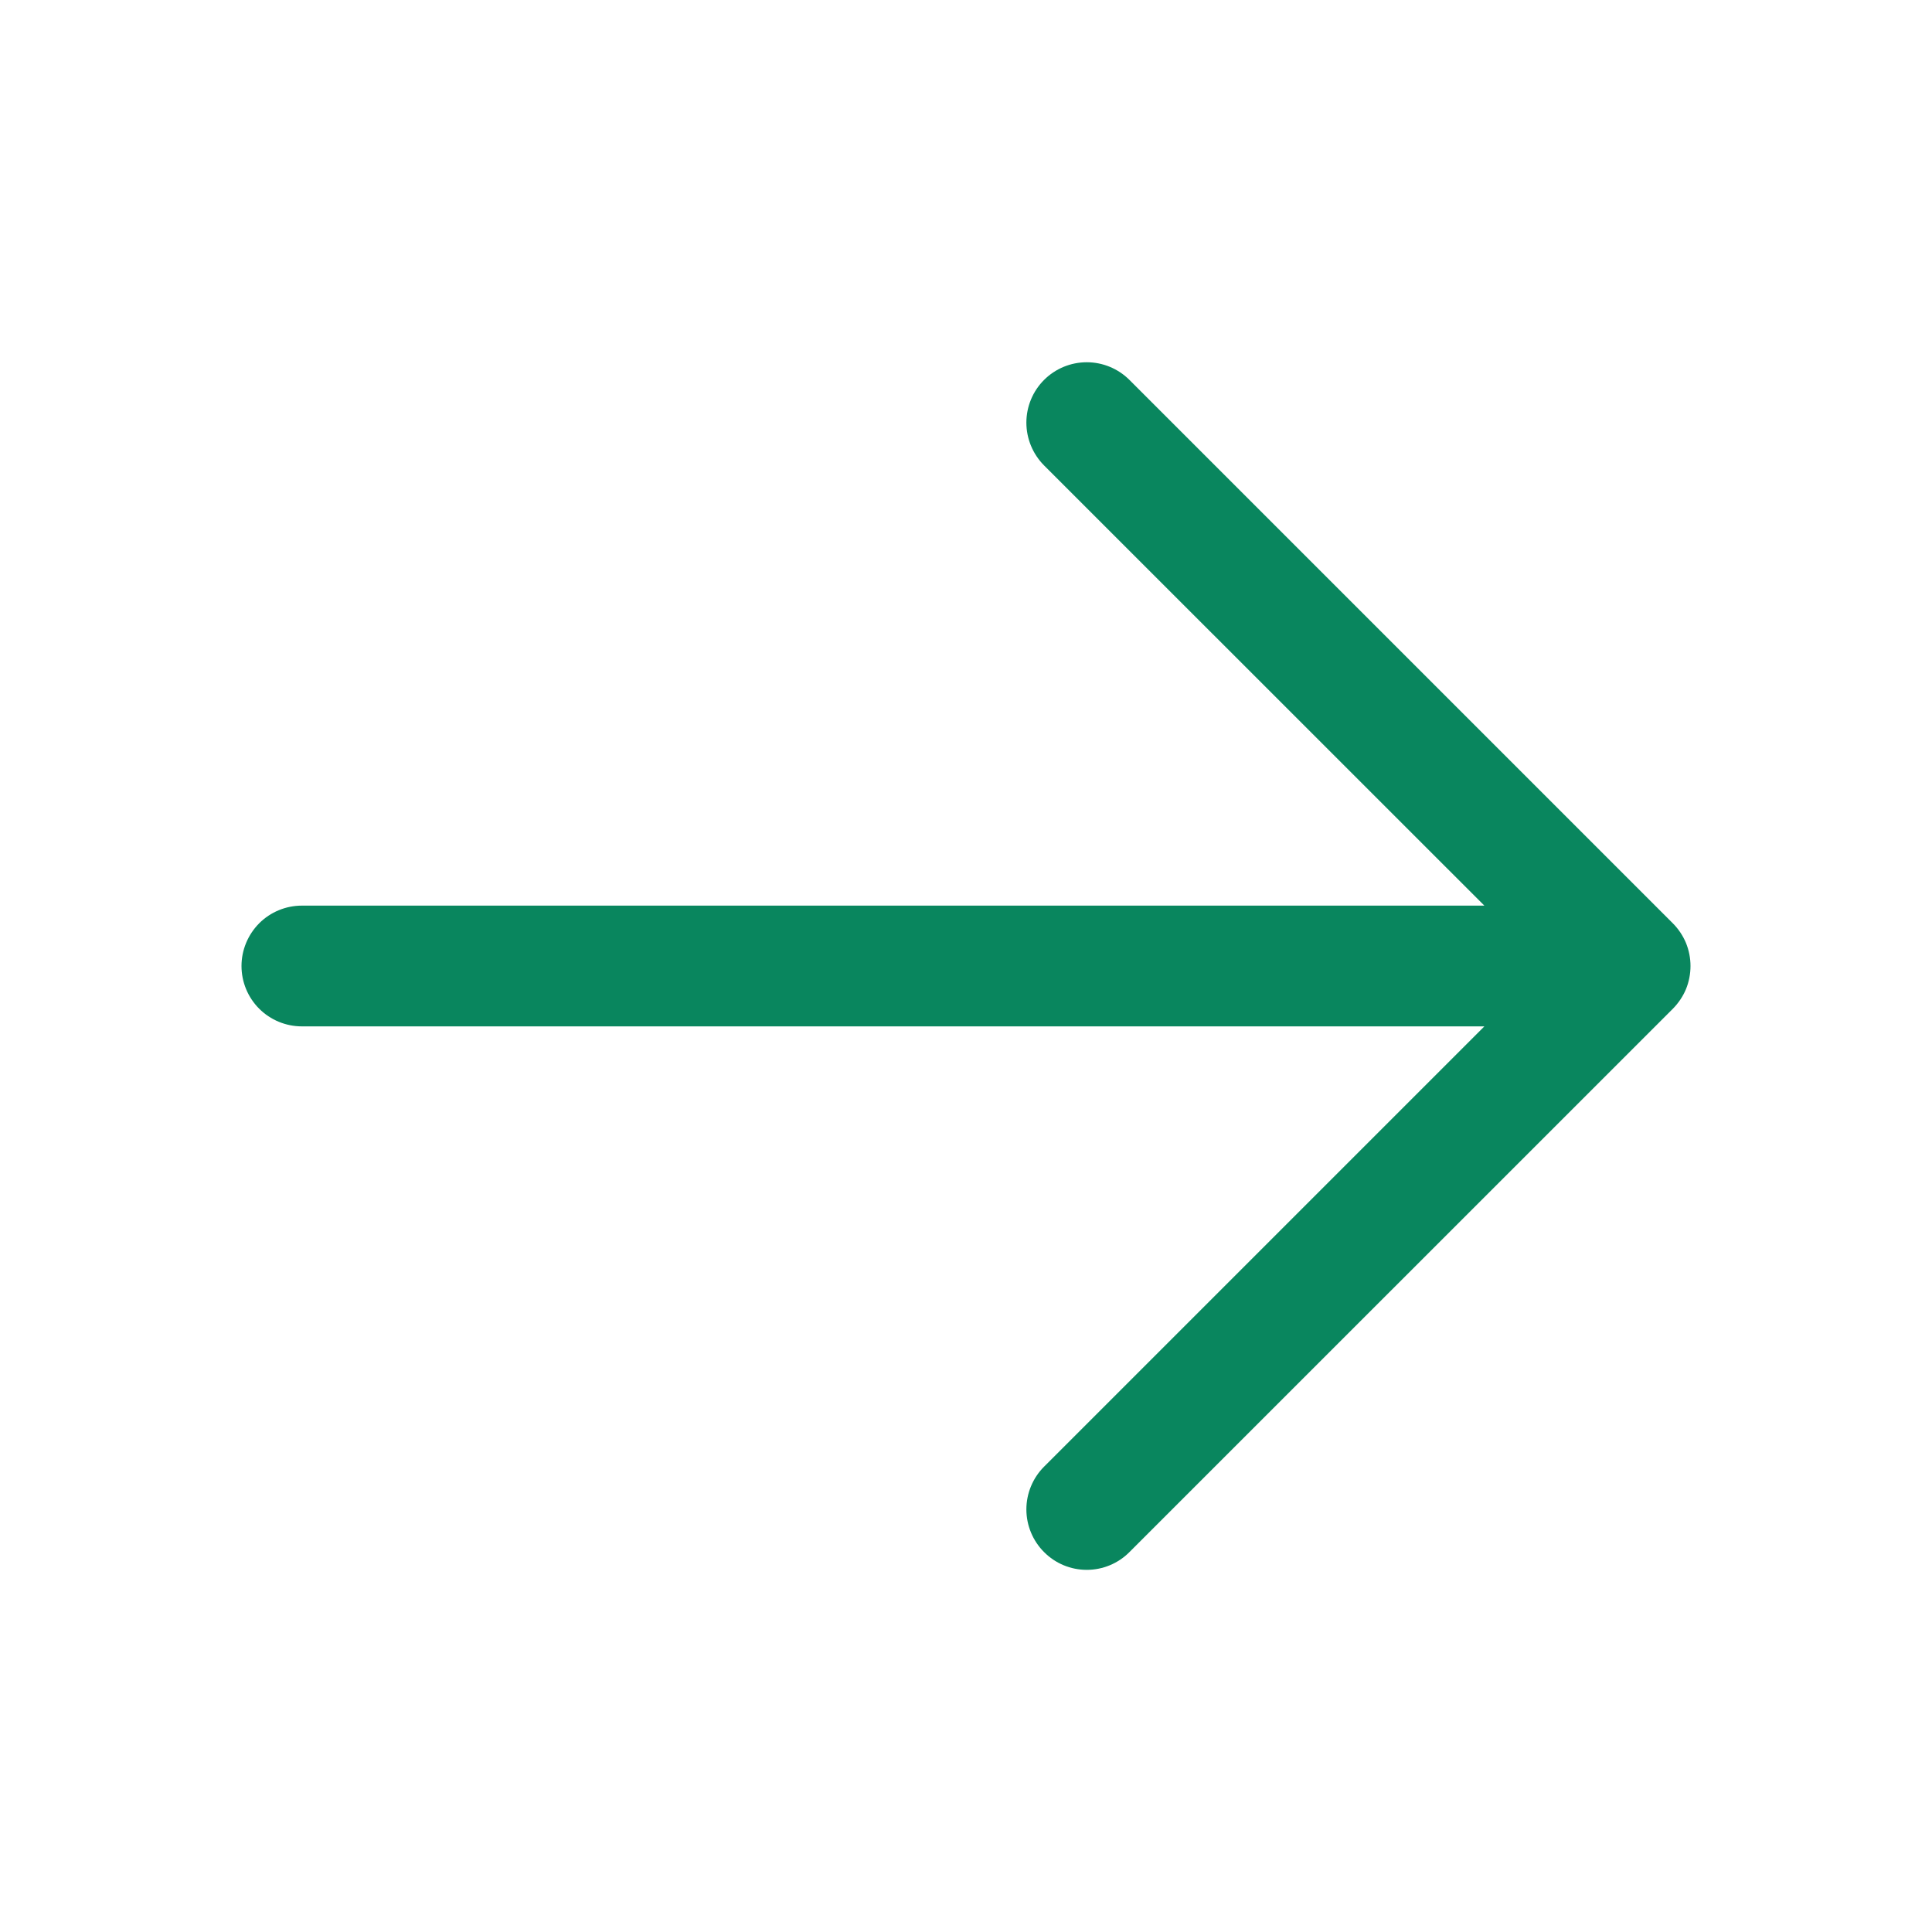 <svg width="20" height="20" viewBox="0 0 20 20" fill="none" xmlns="http://www.w3.org/2000/svg">
<path d="M17.317 10.443L11.692 16.067C11.575 16.185 11.416 16.251 11.25 16.251C11.084 16.251 10.925 16.185 10.808 16.067C10.691 15.95 10.625 15.791 10.625 15.625C10.625 15.46 10.691 15.3 10.808 15.183L15.366 10.625H3.125C2.959 10.625 2.8 10.559 2.683 10.442C2.566 10.325 2.5 10.166 2.5 10C2.5 9.835 2.566 9.676 2.683 9.558C2.8 9.441 2.959 9.375 3.125 9.375H15.366L10.808 4.818C10.691 4.7 10.625 4.541 10.625 4.375C10.625 4.209 10.691 4.05 10.808 3.933C10.925 3.816 11.084 3.75 11.25 3.75C11.416 3.75 11.575 3.816 11.692 3.933L17.317 9.558C17.375 9.616 17.421 9.685 17.453 9.761C17.484 9.837 17.5 9.918 17.5 10C17.5 10.082 17.484 10.164 17.453 10.24C17.421 10.316 17.375 10.384 17.317 10.443Z" fill="#09865E"/>
</svg>

